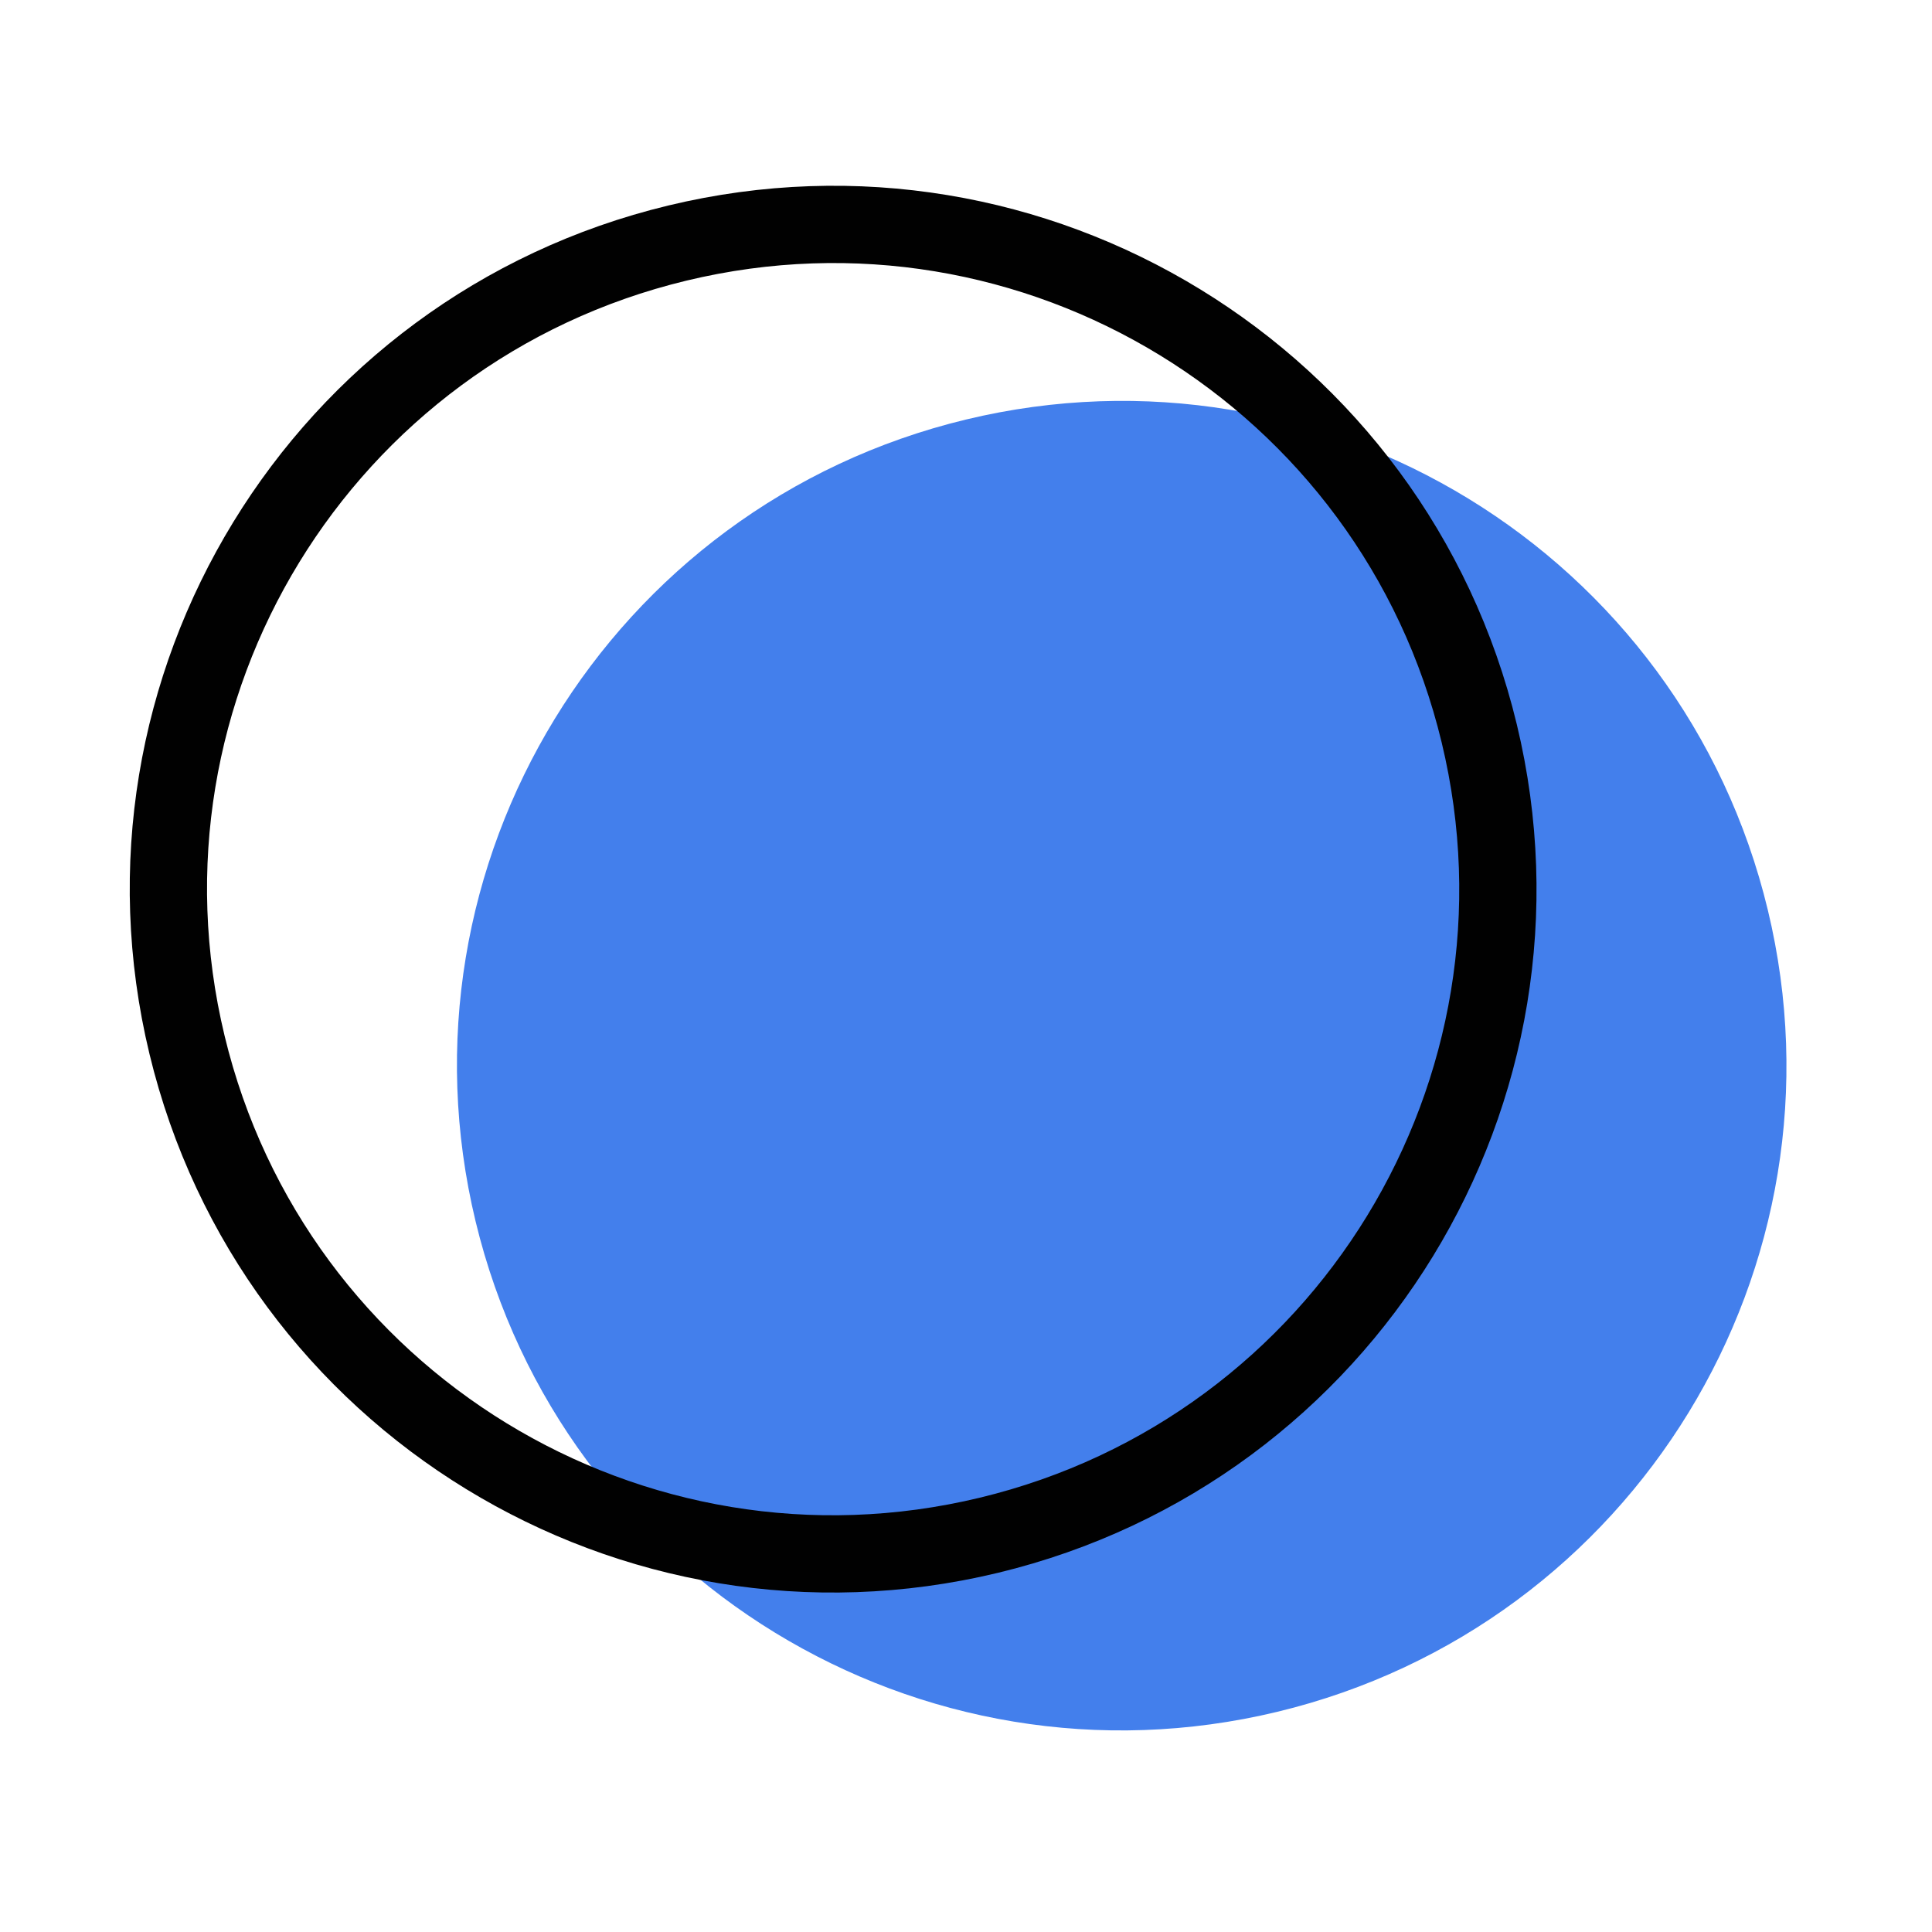 <svg width="50" height="50" viewBox="0 0 50 50" fill="none" xmlns="http://www.w3.org/2000/svg">
<path d="M33.058 44.301C42.293 42.076 47.976 32.785 45.751 23.55C43.526 14.315 34.236 8.633 25.001 10.857C15.766 13.082 10.083 22.372 12.308 31.608C14.533 40.843 23.823 46.526 33.058 44.301Z" fill="#437FEC"/>
<path d="M25.59 39.733C34.825 37.508 40.508 28.218 38.283 18.983C36.058 9.747 26.768 4.065 17.533 6.29C8.298 8.514 2.615 17.805 4.84 27.04C7.064 36.275 16.355 41.958 25.59 39.733Z" stroke="#010101" stroke-width="2" stroke-linecap="round" stroke-linejoin="round"/>
</svg>
